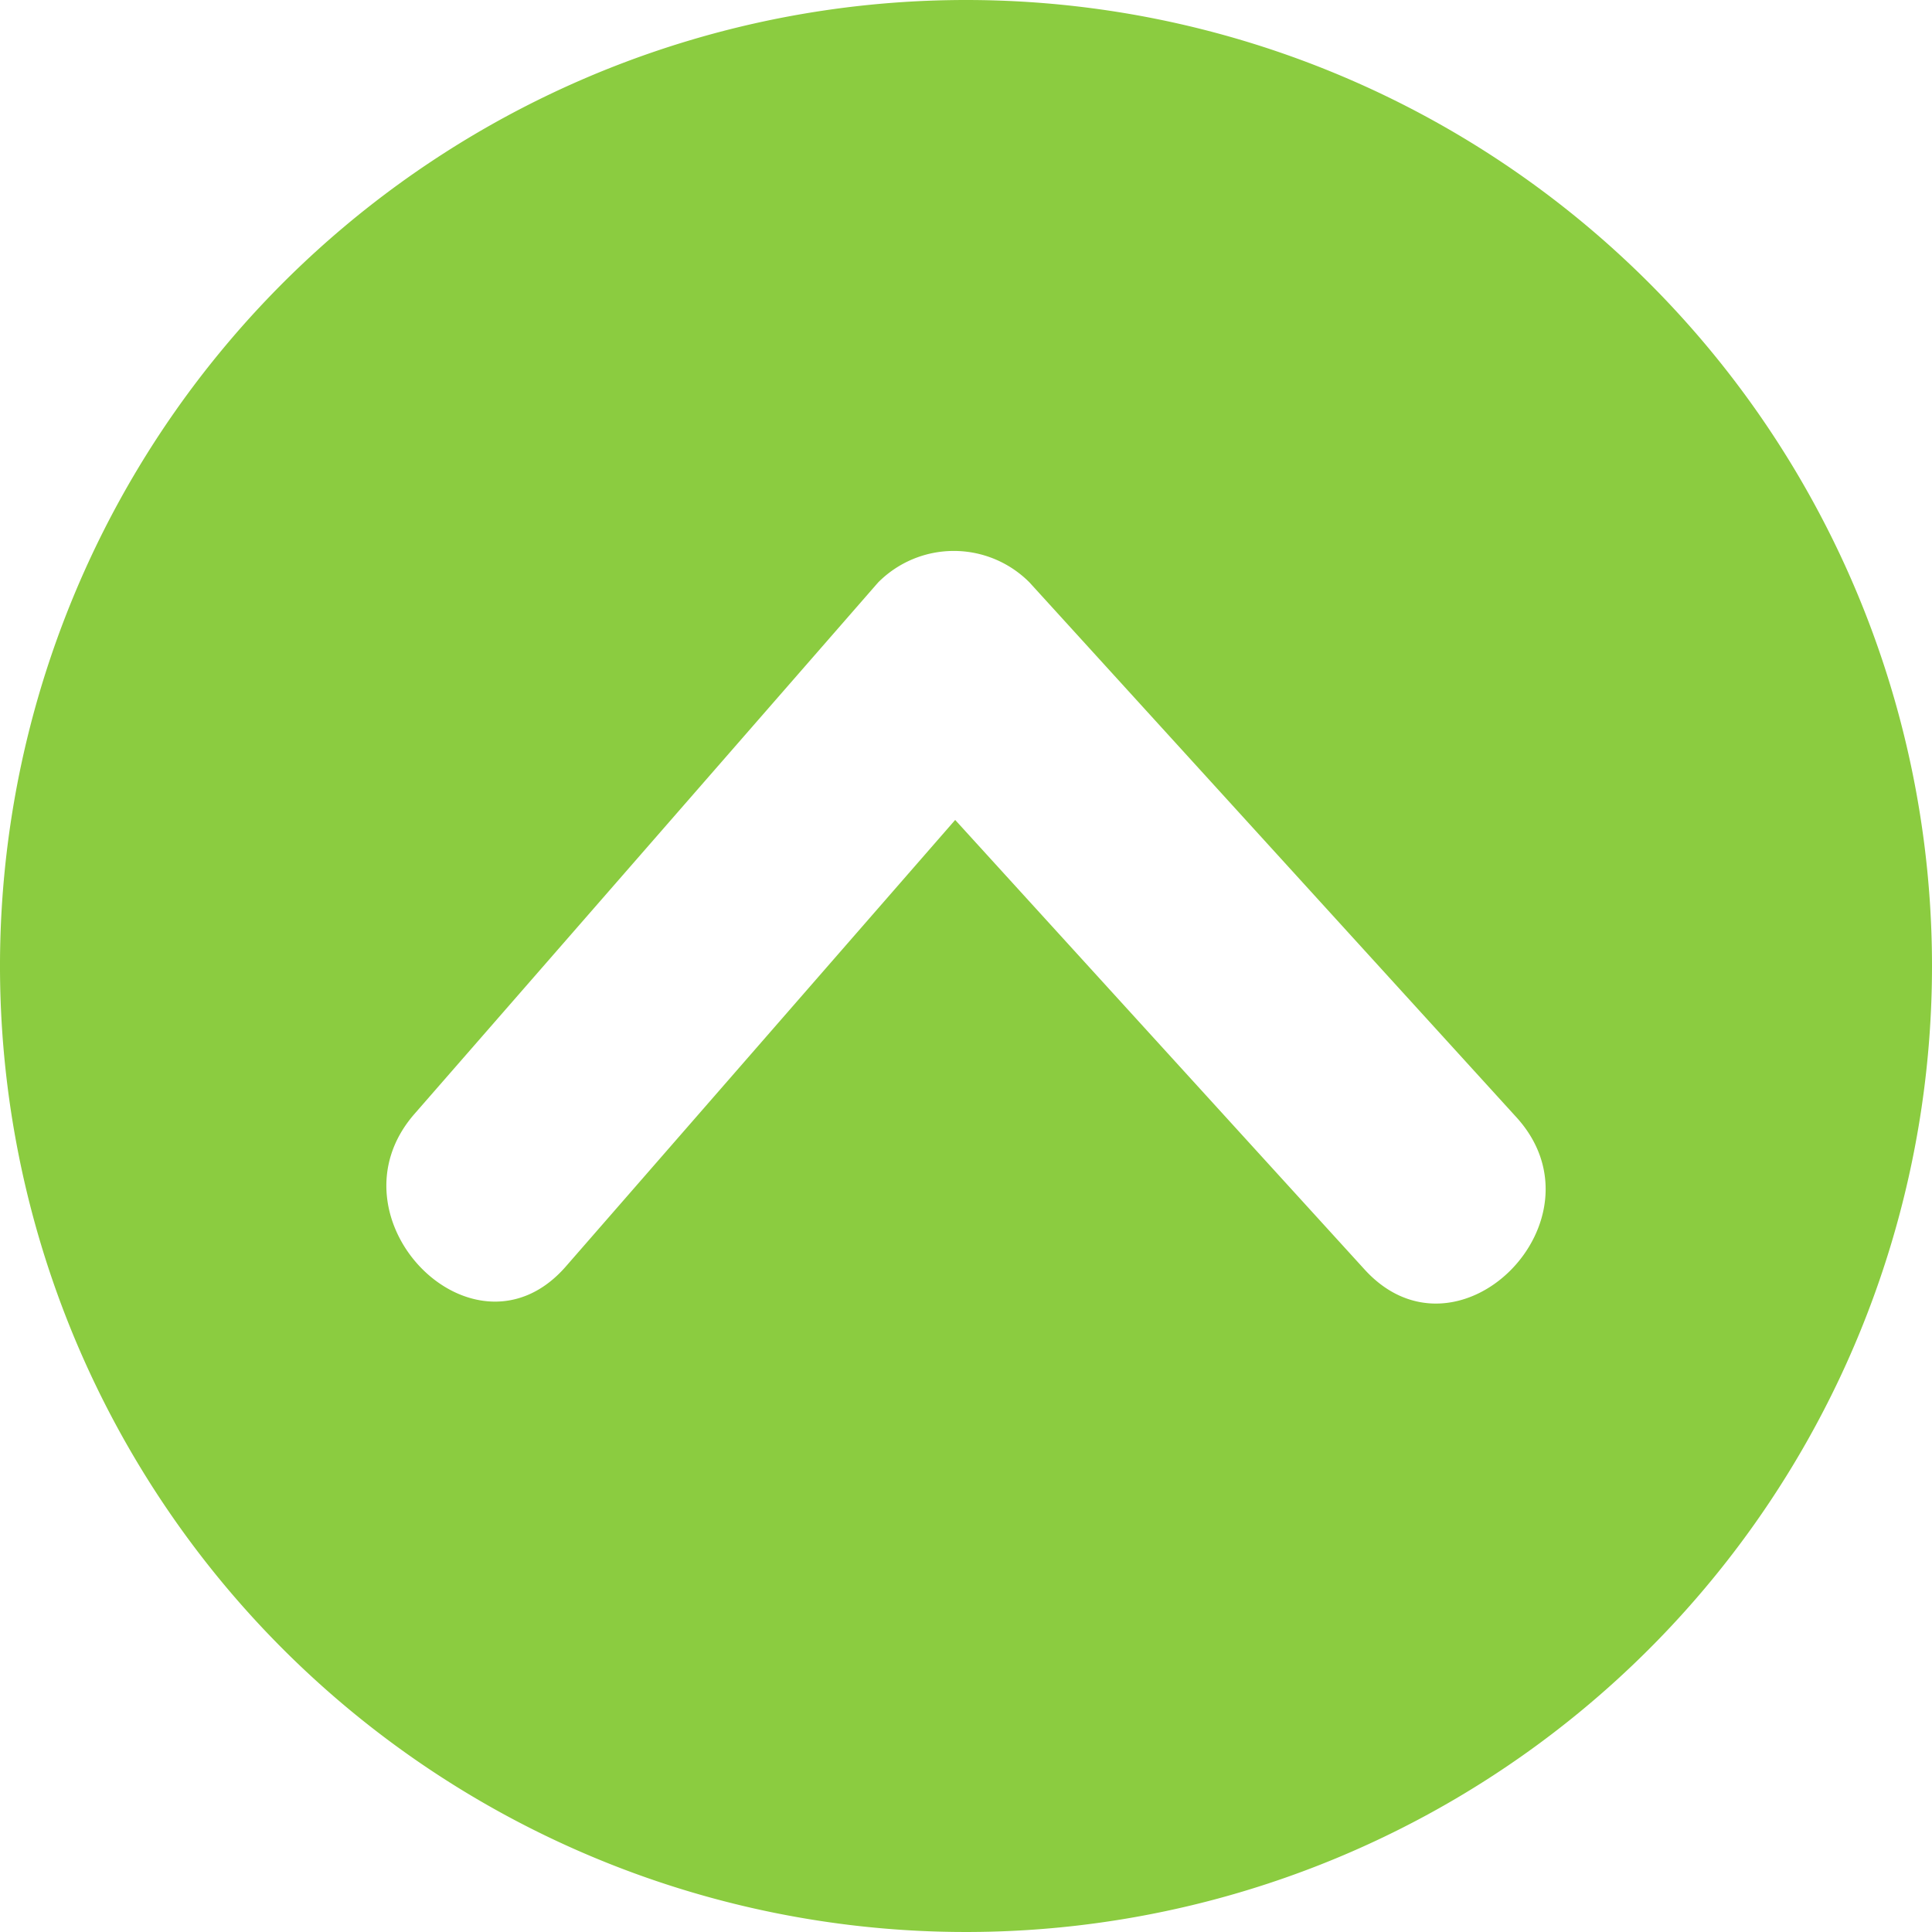 <svg xmlns="http://www.w3.org/2000/svg" width="100" height="100" viewBox="0 0 100 100"><defs><style>.a{fill:#8bcc40;}</style></defs><title>pagetop</title><path class="a" d="M50,0a50,50,0,1,0,50,50A50,50,0,0,0,50,0ZM70.65,65.73,49.44,42.44,29.29,65.55c-4.73,5.43-12.54-2.5-7.84-7.89l24-27.51a5.52,5.52,0,0,1,7.84,0L78.49,57.83C83.31,63.13,75.49,71,70.65,65.73Z"/></svg>